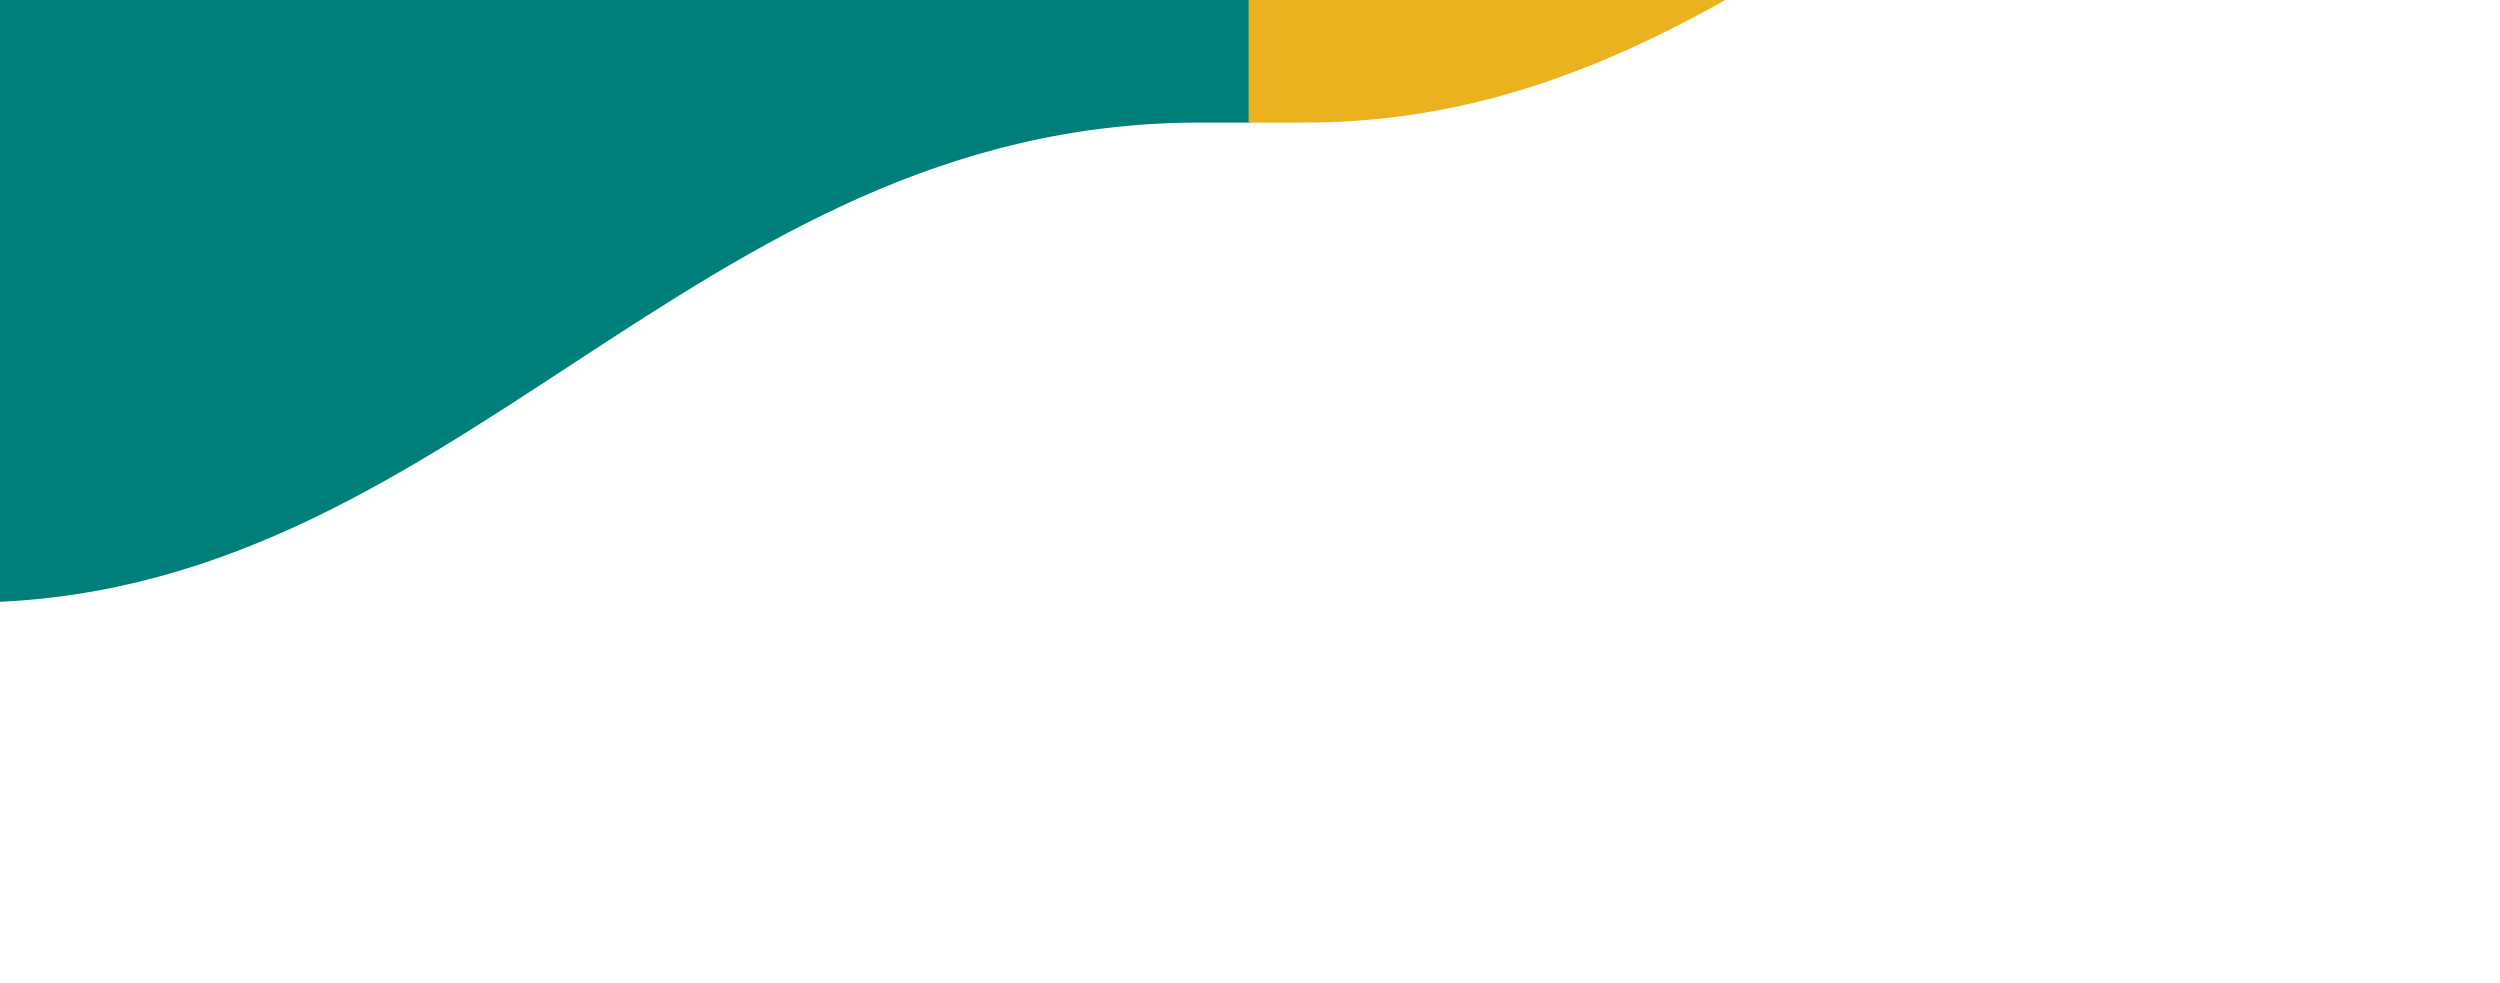 <svg xmlns="http://www.w3.org/2000/svg" xmlns:xlink="http://www.w3.org/1999/xlink" width="1440" height="566" viewBox="0 0 1440 566">
  <defs>
    <clipPath id="clip-path">
      <rect id="Rectangle_18572" data-name="Rectangle 18572" width="1440" height="566" transform="translate(1385 2145)" fill="#007e7a" stroke="#707070" stroke-width="1"/>
    </clipPath>
  </defs>
  <g id="onda_aqua-amarelo_cima" transform="translate(-1385 -2145)" clip-path="url(#clip-path)">
    <g id="Group_26510" data-name="Group 26510" transform="translate(1332.841 1085.793)">
      <path id="Path_27481" data-name="Path 27481" d="M4904.494,134.332V987.648h-29.667c-294.732,0-428.751,276.5-711.166,276.5h-32.13V410.833h32.13c282.415,0,416.434-276.5,711.166-276.5Z" transform="translate(-4131.531 142.167)" fill="#007e7a"/>
      <path id="Path_27482" data-name="Path 27482" d="M5325.415,0V853.312h-29.67c-294.732,0-428.752,276.5-711.164,276.5H4552.45V276.5h32.132C4866.993,276.5,5001.013,0,5295.745,0Z" transform="translate(-3781.097 0.002)" fill="#ecb11f"/>
    </g>
  </g>
</svg>
